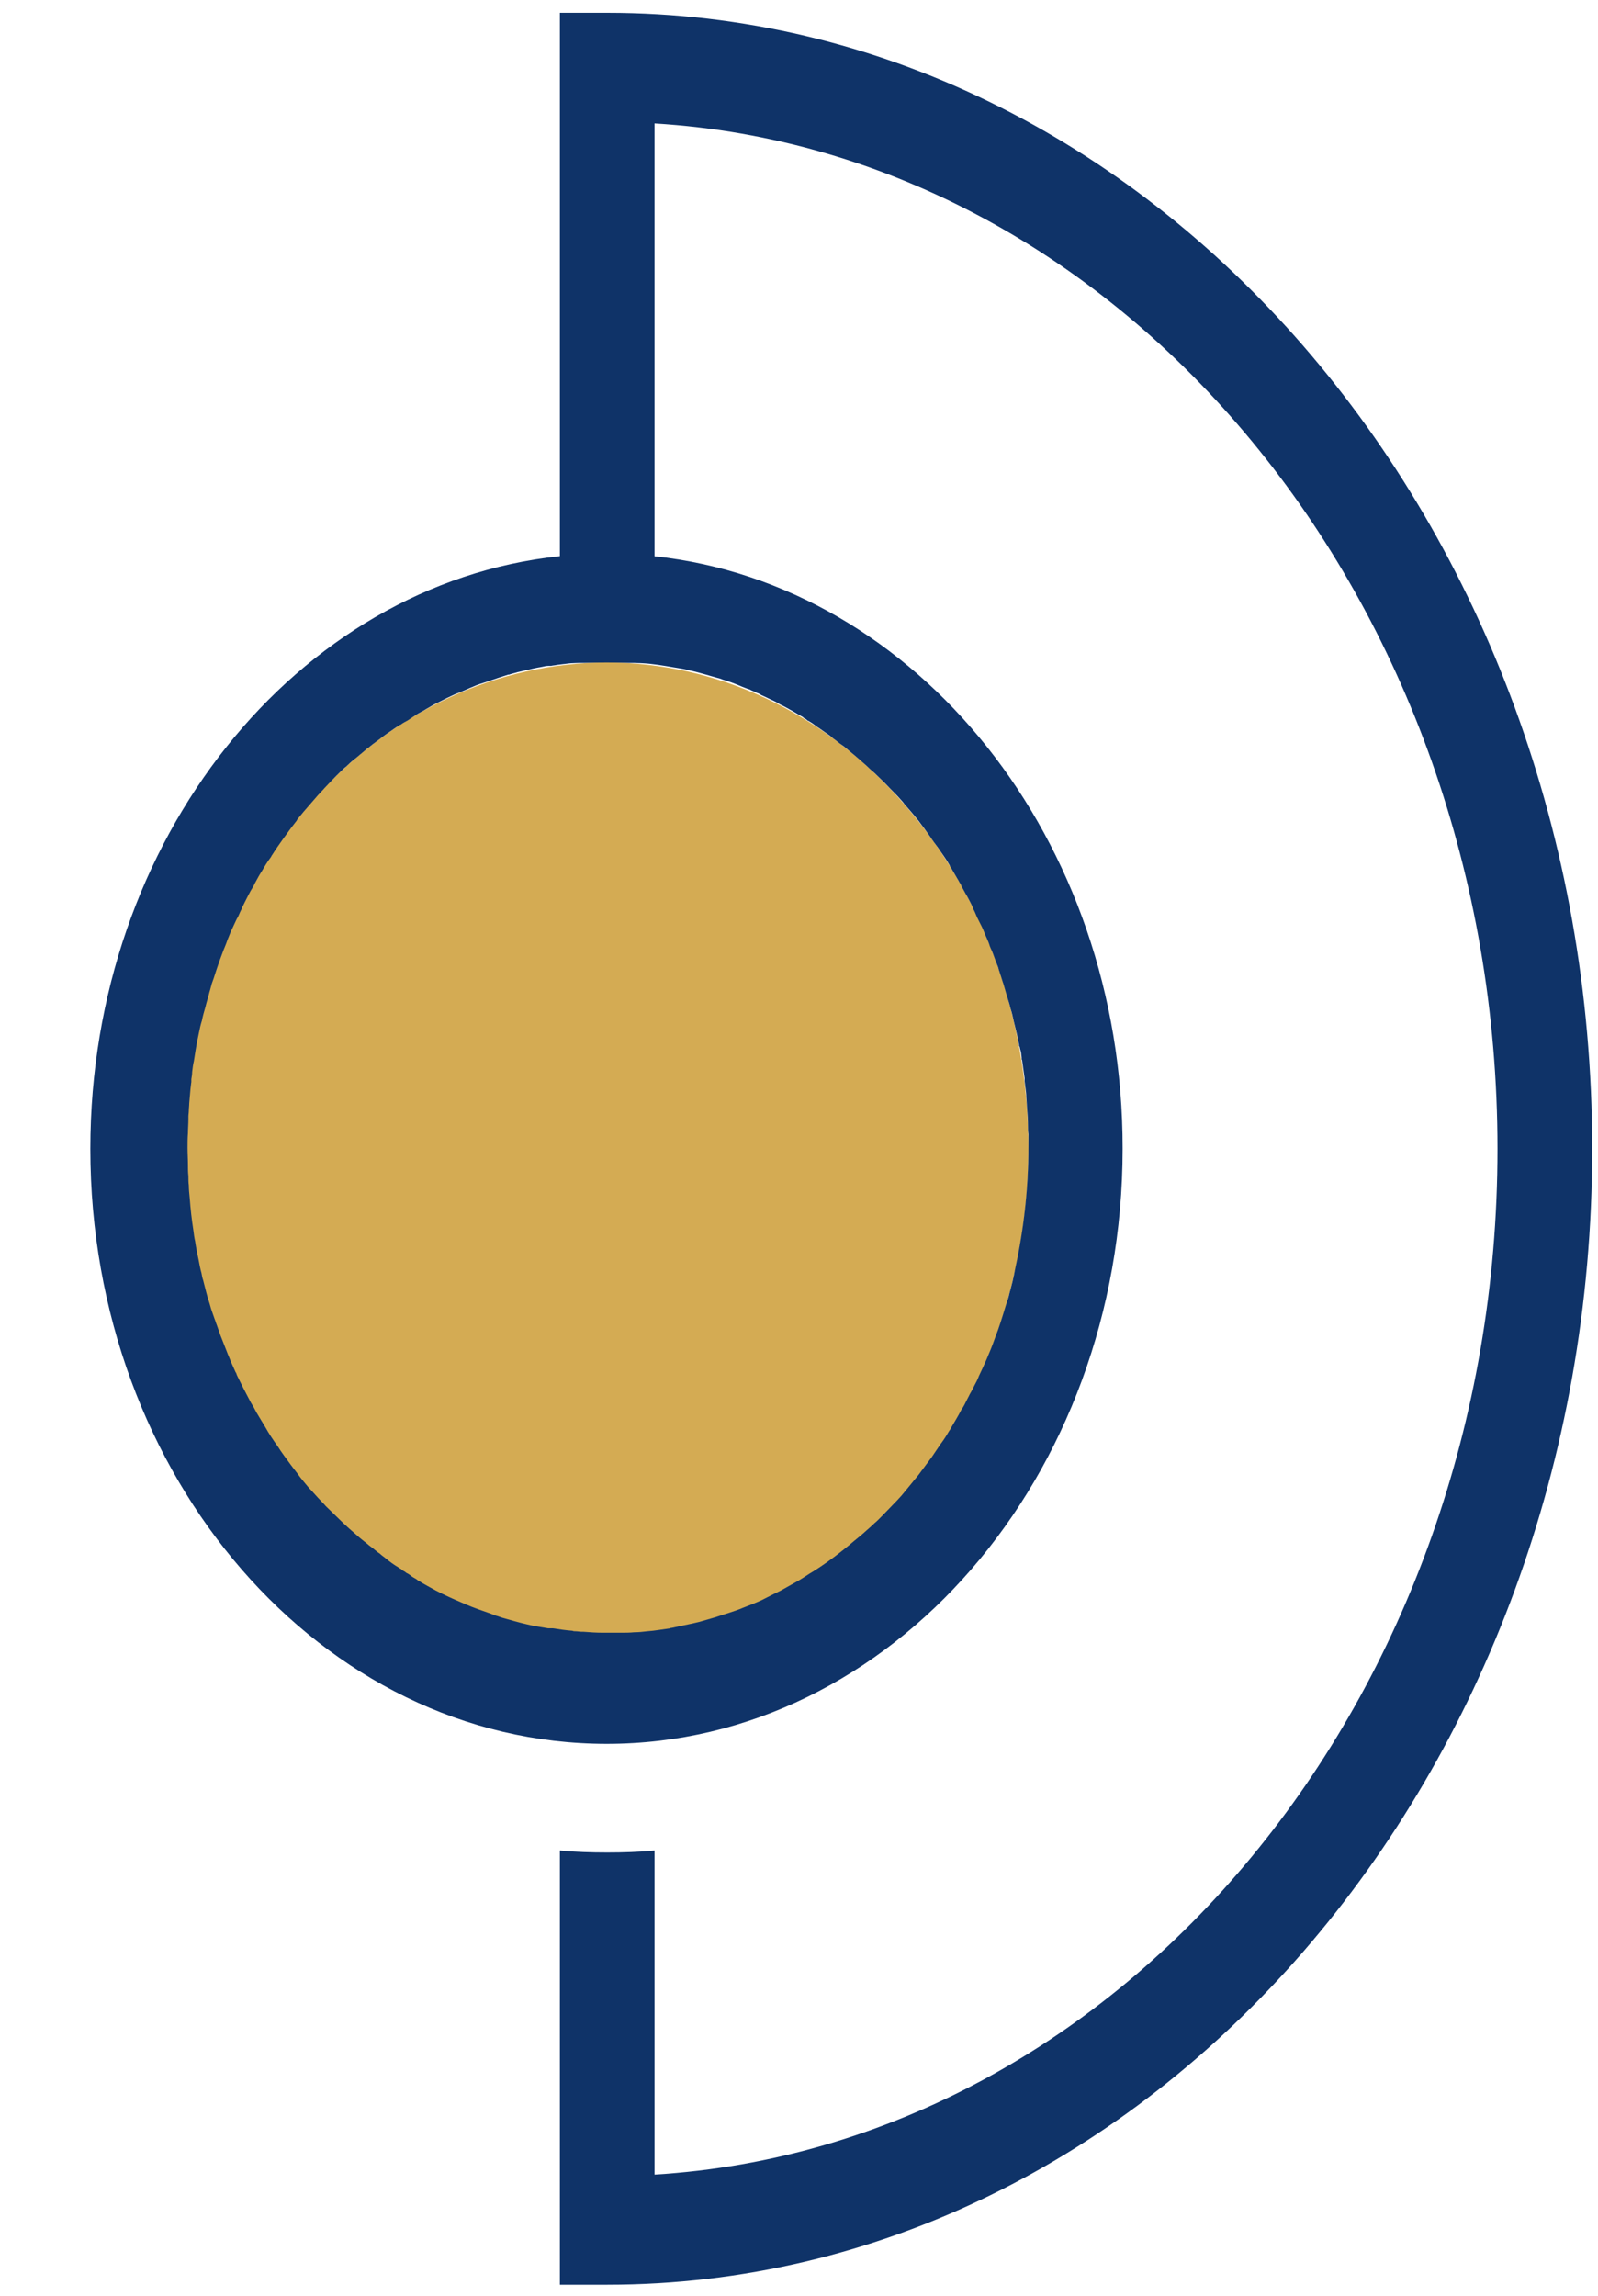 <svg width="39" height="56" viewBox="0 0 39 56" fill="none" xmlns="http://www.w3.org/2000/svg">
<path d="M14.819 0.312H13.664V16.17H15.974V3.011C27.421 3.7 36.547 14.66 36.547 28.021C36.547 41.394 27.421 52.342 15.974 53.043V45.138C15.592 45.174 15.211 45.186 14.819 45.186C14.427 45.186 14.046 45.174 13.664 45.138V55.729H14.819C28.071 55.729 38.858 43.296 38.858 28.021C38.858 12.746 28.071 0.312 14.819 0.312Z" fill="#0F3368"/>
<path d="M22.086 36.412C26.105 31.779 26.105 24.268 22.086 19.635C18.067 15.002 11.55 15.002 7.531 19.635C3.512 24.268 3.512 31.779 7.531 36.412C11.55 41.045 18.067 41.045 22.086 36.412Z" fill="#D4AB53"/>
<path d="M15.962 13.567C15.58 13.532 15.199 13.508 14.807 13.508C14.415 13.508 14.034 13.532 13.652 13.567C7.248 14.245 2.205 20.474 2.205 28.022C2.205 36.033 7.856 42.536 14.807 42.536C21.747 42.536 27.398 36.022 27.398 28.022C27.409 20.474 22.376 14.245 15.962 13.567ZM24.635 31.552C24.614 31.647 24.583 31.742 24.552 31.826C24.47 32.099 24.387 32.372 24.284 32.634C24.222 32.812 24.15 32.99 24.078 33.157C24.016 33.3 23.954 33.43 23.892 33.561C23.861 33.644 23.82 33.727 23.779 33.799C23.748 33.87 23.707 33.941 23.665 34.013C23.645 34.06 23.614 34.108 23.593 34.155C23.552 34.239 23.511 34.322 23.459 34.393C23.387 34.536 23.305 34.666 23.222 34.809C23.201 34.857 23.17 34.892 23.15 34.928C23.088 35.035 23.026 35.13 22.954 35.225C22.882 35.332 22.809 35.439 22.737 35.546C22.634 35.689 22.521 35.831 22.418 35.974C22.304 36.117 22.191 36.248 22.077 36.39C21.964 36.533 21.84 36.652 21.716 36.782C21.654 36.842 21.593 36.913 21.531 36.973C21.469 37.032 21.407 37.103 21.345 37.151C21.283 37.21 21.221 37.27 21.149 37.329C21.046 37.424 20.943 37.508 20.84 37.591C20.52 37.864 20.19 38.114 19.85 38.328C19.726 38.399 19.613 38.482 19.489 38.554C19.345 38.637 19.19 38.72 19.045 38.803C18.891 38.874 18.736 38.958 18.592 39.029C18.437 39.1 18.282 39.16 18.128 39.219C18.014 39.267 17.911 39.302 17.798 39.338C17.684 39.374 17.571 39.409 17.468 39.445C17.426 39.457 17.385 39.469 17.344 39.481C17.334 39.481 17.323 39.493 17.303 39.493C17.22 39.516 17.138 39.54 17.055 39.564C17.003 39.576 16.952 39.588 16.9 39.6C16.735 39.635 16.57 39.671 16.395 39.707C16.385 39.707 16.364 39.707 16.354 39.718C16.168 39.742 15.983 39.778 15.797 39.79C15.694 39.802 15.591 39.814 15.477 39.814C15.374 39.825 15.261 39.825 15.158 39.825C15.055 39.825 14.941 39.825 14.838 39.825H14.704C14.549 39.825 14.395 39.814 14.24 39.802C14.229 39.802 14.209 39.802 14.198 39.802C14.147 39.802 14.095 39.79 14.044 39.79C14.023 39.79 13.992 39.79 13.972 39.778C13.807 39.766 13.652 39.742 13.497 39.718C13.497 39.718 13.497 39.718 13.487 39.718C13.477 39.718 13.466 39.718 13.456 39.718H13.446C13.435 39.718 13.425 39.718 13.415 39.718H13.405C13.394 39.718 13.384 39.718 13.384 39.718C13.363 39.718 13.332 39.707 13.312 39.707C13.157 39.683 13.013 39.659 12.868 39.623C12.662 39.576 12.456 39.516 12.249 39.457C12.219 39.445 12.177 39.433 12.146 39.421C12.095 39.409 12.033 39.386 11.981 39.362C11.775 39.291 11.569 39.219 11.373 39.136C11.29 39.1 11.208 39.065 11.125 39.029C10.909 38.934 10.682 38.827 10.476 38.708C10.393 38.66 10.321 38.625 10.249 38.577C10.228 38.565 10.197 38.554 10.177 38.53C10.125 38.494 10.063 38.47 10.012 38.423C9.991 38.411 9.981 38.399 9.96 38.387C9.929 38.375 9.898 38.352 9.867 38.328C9.836 38.316 9.805 38.292 9.785 38.268C9.785 38.268 9.785 38.268 9.774 38.268C9.764 38.256 9.754 38.256 9.744 38.245C9.62 38.173 9.506 38.09 9.393 37.995C9.341 37.959 9.3 37.924 9.259 37.888C9.218 37.864 9.176 37.828 9.135 37.793C9.094 37.757 9.053 37.733 9.011 37.698C8.929 37.626 8.846 37.567 8.764 37.496C8.599 37.353 8.434 37.21 8.279 37.056C8.166 36.949 8.063 36.842 7.949 36.735L7.929 36.711C7.815 36.592 7.702 36.473 7.588 36.343C7.526 36.283 7.475 36.212 7.413 36.141C7.351 36.069 7.299 35.998 7.248 35.927C7.134 35.784 7.031 35.641 6.928 35.499C6.877 35.427 6.825 35.356 6.774 35.273C6.67 35.13 6.567 34.976 6.474 34.809C6.423 34.726 6.382 34.655 6.33 34.571C6.279 34.488 6.237 34.417 6.196 34.334C6.144 34.251 6.103 34.179 6.062 34.096C6.021 34.013 5.979 33.941 5.938 33.858C5.897 33.775 5.856 33.692 5.814 33.609C5.794 33.573 5.773 33.525 5.763 33.49C5.763 33.49 5.763 33.478 5.753 33.478C5.701 33.359 5.639 33.228 5.588 33.097C5.588 33.086 5.577 33.086 5.577 33.074C5.546 32.99 5.515 32.919 5.484 32.836C5.454 32.753 5.412 32.658 5.381 32.574C5.35 32.491 5.319 32.396 5.289 32.313C5.268 32.265 5.258 32.218 5.237 32.17C5.206 32.087 5.185 32.016 5.154 31.933C5.154 31.921 5.144 31.909 5.144 31.897C5.134 31.861 5.124 31.826 5.113 31.79C5.051 31.612 5.01 31.421 4.959 31.231C4.938 31.172 4.928 31.112 4.917 31.053C4.886 30.946 4.866 30.827 4.845 30.72C4.814 30.577 4.783 30.423 4.763 30.28C4.742 30.197 4.732 30.102 4.721 30.019C4.68 29.757 4.649 29.484 4.629 29.21C4.618 29.104 4.608 29.008 4.608 28.913C4.598 28.842 4.598 28.771 4.598 28.687C4.587 28.592 4.587 28.497 4.587 28.402C4.587 28.271 4.577 28.141 4.577 27.998C4.577 27.879 4.577 27.76 4.587 27.641C4.587 27.534 4.598 27.416 4.598 27.308C4.598 27.285 4.598 27.261 4.598 27.237C4.598 27.19 4.608 27.142 4.608 27.095C4.608 27.035 4.618 26.976 4.618 26.916C4.629 26.797 4.639 26.678 4.649 26.56C4.659 26.5 4.659 26.453 4.67 26.393C4.67 26.381 4.67 26.369 4.67 26.358V26.346C4.67 26.334 4.67 26.334 4.67 26.322C4.68 26.262 4.69 26.203 4.69 26.144C4.701 26.06 4.711 25.965 4.732 25.882C4.742 25.799 4.763 25.704 4.773 25.621C4.783 25.561 4.794 25.502 4.804 25.442C4.824 25.359 4.835 25.276 4.855 25.193C4.876 25.086 4.897 24.991 4.928 24.895C4.948 24.788 4.979 24.681 5.01 24.575C5.041 24.444 5.082 24.325 5.113 24.194C5.134 24.135 5.144 24.075 5.165 24.016V24.004C5.185 23.956 5.196 23.909 5.216 23.861C5.258 23.731 5.299 23.6 5.35 23.457C5.402 23.326 5.443 23.196 5.495 23.077C5.526 23.006 5.546 22.934 5.577 22.863C5.608 22.78 5.649 22.684 5.691 22.601C5.732 22.518 5.763 22.435 5.814 22.352C5.845 22.28 5.876 22.209 5.907 22.15C5.907 22.15 5.907 22.15 5.907 22.138C5.959 22.043 6 21.948 6.052 21.852C6.093 21.769 6.134 21.698 6.186 21.615C6.196 21.591 6.217 21.555 6.227 21.532C6.279 21.436 6.33 21.341 6.392 21.246C6.454 21.139 6.526 21.02 6.598 20.925C6.619 20.901 6.629 20.866 6.65 20.842C6.732 20.711 6.825 20.581 6.918 20.45C7.021 20.307 7.124 20.165 7.238 20.022C7.248 20.01 7.248 19.998 7.258 19.986C7.31 19.927 7.351 19.867 7.403 19.808C7.464 19.737 7.516 19.677 7.578 19.606C7.64 19.535 7.691 19.475 7.753 19.404C7.805 19.344 7.856 19.297 7.908 19.237C7.918 19.225 7.918 19.225 7.929 19.213C8.052 19.083 8.176 18.952 8.3 18.833C8.351 18.786 8.393 18.738 8.444 18.702C8.506 18.643 8.568 18.584 8.63 18.536C8.65 18.512 8.681 18.5 8.702 18.477C8.764 18.429 8.826 18.37 8.888 18.322C8.919 18.298 8.949 18.263 8.991 18.239C9.022 18.215 9.063 18.179 9.094 18.156C9.145 18.12 9.187 18.084 9.238 18.049C9.331 17.977 9.424 17.906 9.517 17.846C9.589 17.799 9.661 17.74 9.733 17.704C9.744 17.692 9.754 17.692 9.764 17.68C9.764 17.68 9.764 17.68 9.774 17.68C9.836 17.633 9.888 17.609 9.95 17.573C10.022 17.526 10.094 17.478 10.166 17.43C10.239 17.383 10.321 17.347 10.393 17.3C10.455 17.264 10.517 17.228 10.579 17.193C10.692 17.133 10.795 17.086 10.909 17.026C11.012 16.979 11.125 16.919 11.239 16.884C11.249 16.884 11.249 16.884 11.259 16.872C11.352 16.836 11.445 16.789 11.538 16.753C11.641 16.705 11.755 16.67 11.868 16.634C11.961 16.598 12.053 16.575 12.146 16.539C12.229 16.515 12.322 16.48 12.404 16.456C12.415 16.456 12.415 16.456 12.425 16.456C12.487 16.432 12.559 16.42 12.631 16.396C12.683 16.384 12.734 16.373 12.786 16.361C12.93 16.325 13.085 16.289 13.229 16.266C13.281 16.254 13.332 16.242 13.384 16.242C13.394 16.242 13.405 16.242 13.405 16.242H13.415C13.425 16.242 13.435 16.242 13.446 16.242C13.497 16.23 13.539 16.23 13.59 16.218C13.693 16.206 13.796 16.194 13.889 16.182C14.003 16.171 14.116 16.159 14.229 16.159C14.322 16.147 14.415 16.147 14.518 16.147C14.621 16.147 14.725 16.135 14.828 16.135C14.941 16.135 15.055 16.135 15.178 16.147C15.261 16.147 15.343 16.159 15.426 16.159C15.488 16.159 15.55 16.171 15.622 16.171C15.704 16.182 15.787 16.182 15.88 16.194C16.117 16.218 16.354 16.266 16.581 16.301C16.663 16.313 16.735 16.325 16.808 16.349C16.931 16.373 17.065 16.408 17.189 16.444C17.282 16.468 17.385 16.503 17.478 16.527C17.529 16.539 17.581 16.551 17.633 16.575C17.798 16.622 17.952 16.682 18.117 16.753C18.148 16.765 18.179 16.777 18.21 16.789C18.22 16.789 18.231 16.8 18.241 16.8C18.251 16.8 18.262 16.812 18.282 16.812C18.303 16.824 18.334 16.836 18.355 16.848C18.385 16.86 18.427 16.872 18.458 16.896C18.499 16.907 18.55 16.931 18.581 16.955C18.664 16.991 18.736 17.026 18.808 17.062C18.891 17.098 18.963 17.133 19.035 17.181C19.107 17.216 19.18 17.252 19.241 17.288C19.252 17.288 19.252 17.3 19.262 17.3C19.375 17.359 19.479 17.43 19.592 17.49C19.592 17.49 19.602 17.49 19.602 17.502C19.633 17.526 19.674 17.538 19.705 17.573C19.778 17.609 19.85 17.656 19.922 17.716C19.994 17.763 20.066 17.811 20.128 17.858C20.2 17.906 20.273 17.953 20.334 18.013C20.407 18.061 20.468 18.12 20.541 18.168C20.613 18.215 20.675 18.274 20.747 18.334C20.881 18.441 21.015 18.56 21.149 18.679C21.211 18.738 21.273 18.797 21.345 18.857C21.469 18.976 21.593 19.095 21.716 19.225C21.778 19.285 21.84 19.356 21.902 19.416C21.964 19.487 22.026 19.546 22.077 19.618C22.191 19.748 22.294 19.867 22.397 19.998L22.418 20.022C22.51 20.141 22.603 20.271 22.696 20.402C22.758 20.497 22.83 20.592 22.892 20.676C22.944 20.747 22.995 20.83 23.047 20.901C23.098 20.973 23.14 21.044 23.181 21.115C23.181 21.115 23.181 21.115 23.181 21.127C23.212 21.163 23.232 21.21 23.263 21.258C23.315 21.353 23.377 21.448 23.428 21.543C23.449 21.567 23.459 21.603 23.47 21.627C23.521 21.71 23.552 21.781 23.604 21.864C23.655 21.959 23.707 22.055 23.748 22.15C23.748 22.15 23.748 22.15 23.748 22.162C23.789 22.233 23.81 22.292 23.841 22.364C23.882 22.447 23.923 22.53 23.965 22.613C24.006 22.696 24.037 22.791 24.078 22.875C24.109 22.946 24.14 23.017 24.16 23.089C24.171 23.101 24.171 23.124 24.181 23.136C24.222 23.219 24.253 23.314 24.284 23.398C24.294 23.433 24.315 23.469 24.325 23.505C24.346 23.552 24.367 23.612 24.377 23.659C24.387 23.683 24.398 23.719 24.408 23.754C24.439 23.837 24.459 23.921 24.49 24.004C24.511 24.075 24.532 24.147 24.552 24.218C24.583 24.313 24.604 24.396 24.635 24.491C24.645 24.527 24.655 24.563 24.666 24.61C24.697 24.705 24.717 24.8 24.738 24.895C24.759 24.991 24.79 25.098 24.81 25.193C24.831 25.276 24.841 25.359 24.862 25.442C24.872 25.466 24.872 25.49 24.872 25.502C24.872 25.514 24.872 25.514 24.882 25.526C24.893 25.549 24.893 25.585 24.903 25.609C24.924 25.668 24.924 25.739 24.934 25.799C24.934 25.811 24.934 25.811 24.934 25.823C24.934 25.835 24.934 25.846 24.944 25.858C24.965 26.001 24.985 26.155 25.006 26.298C25.006 26.31 25.006 26.31 25.006 26.322V26.334C25.006 26.346 25.006 26.358 25.006 26.369C25.016 26.429 25.016 26.476 25.027 26.536C25.037 26.607 25.047 26.69 25.047 26.762C25.058 26.857 25.058 26.964 25.068 27.059C25.078 27.19 25.088 27.32 25.088 27.463C25.088 27.523 25.088 27.594 25.099 27.665C25.099 27.772 25.099 27.867 25.099 27.974C25.099 28.997 24.985 29.983 24.779 30.934C24.738 31.172 24.686 31.362 24.635 31.552Z" fill="#0F3368"/>
</svg>
